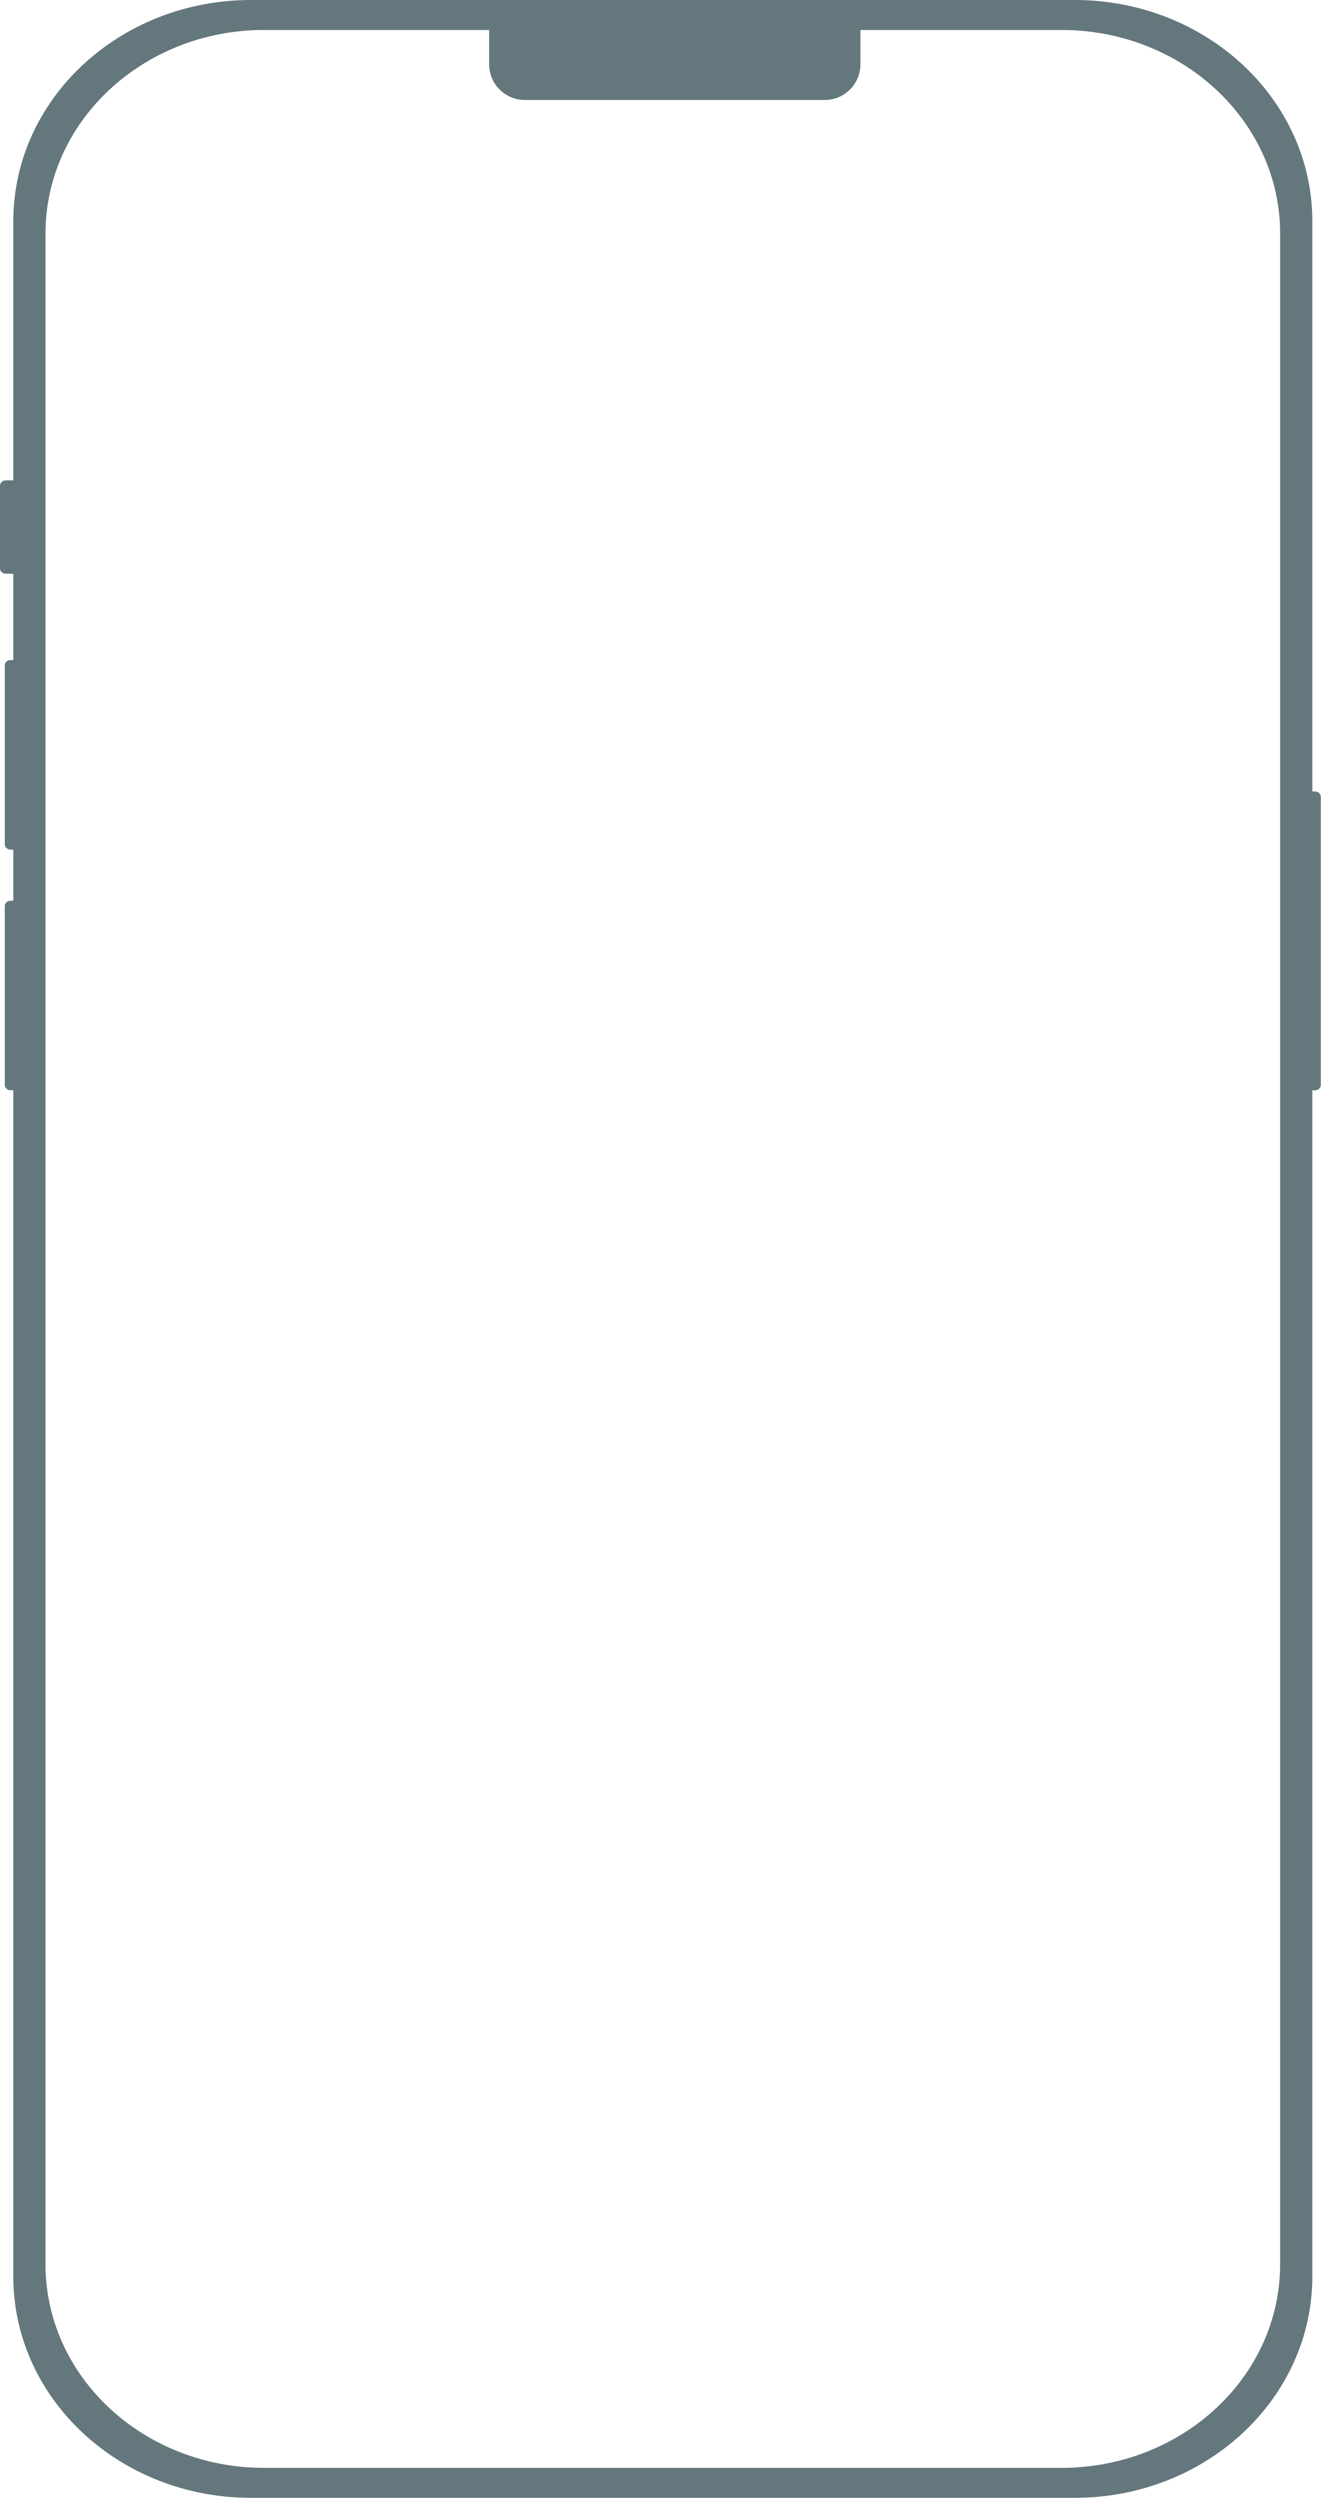 <svg width="370" height="700" viewBox="0 0 370 700" fill="none" xmlns="http://www.w3.org/2000/svg">
<path fill-rule="evenodd" clip-rule="evenodd" d="M70.296 0H301.005C337.769 0 367.573 27.736 367.573 61.951V221.628H368.343C369.214 221.628 369.944 222.288 369.944 223.118V303.814C369.944 304.625 369.234 305.304 368.343 305.304H367.573V637.483C367.573 671.697 337.769 699.434 301.005 699.434H70.296C33.532 699.434 3.729 671.697 3.729 637.483V305.285H2.938C2.067 305.285 1.337 304.625 1.337 303.795V253.707C1.337 252.896 2.047 252.217 2.938 252.217H3.729V237.903H2.938C2.067 237.903 1.337 237.243 1.337 236.413V186.324C1.337 185.513 2.047 184.834 2.938 184.834H3.729V160.79H3.664V160.658H1.601C0.73 160.658 0 159.998 0 159.168V135.99C0 135.179 0.709 134.5 1.601 134.5H3.729V61.951C3.729 27.736 33.532 0 70.296 0ZM241 8.392H297.296C331.129 8.392 358.555 33.916 358.555 65.402V634.031C358.555 665.517 331.129 691.041 297.296 691.041H74.005C40.173 691.041 12.746 665.517 12.746 634.031V65.402C12.746 33.916 40.173 8.392 74.005 8.392H137V18C137 23.523 141.477 28 147 28H231C236.523 28 241 23.523 241 18V8.392Z" fill="#64777D"/>
</svg>
